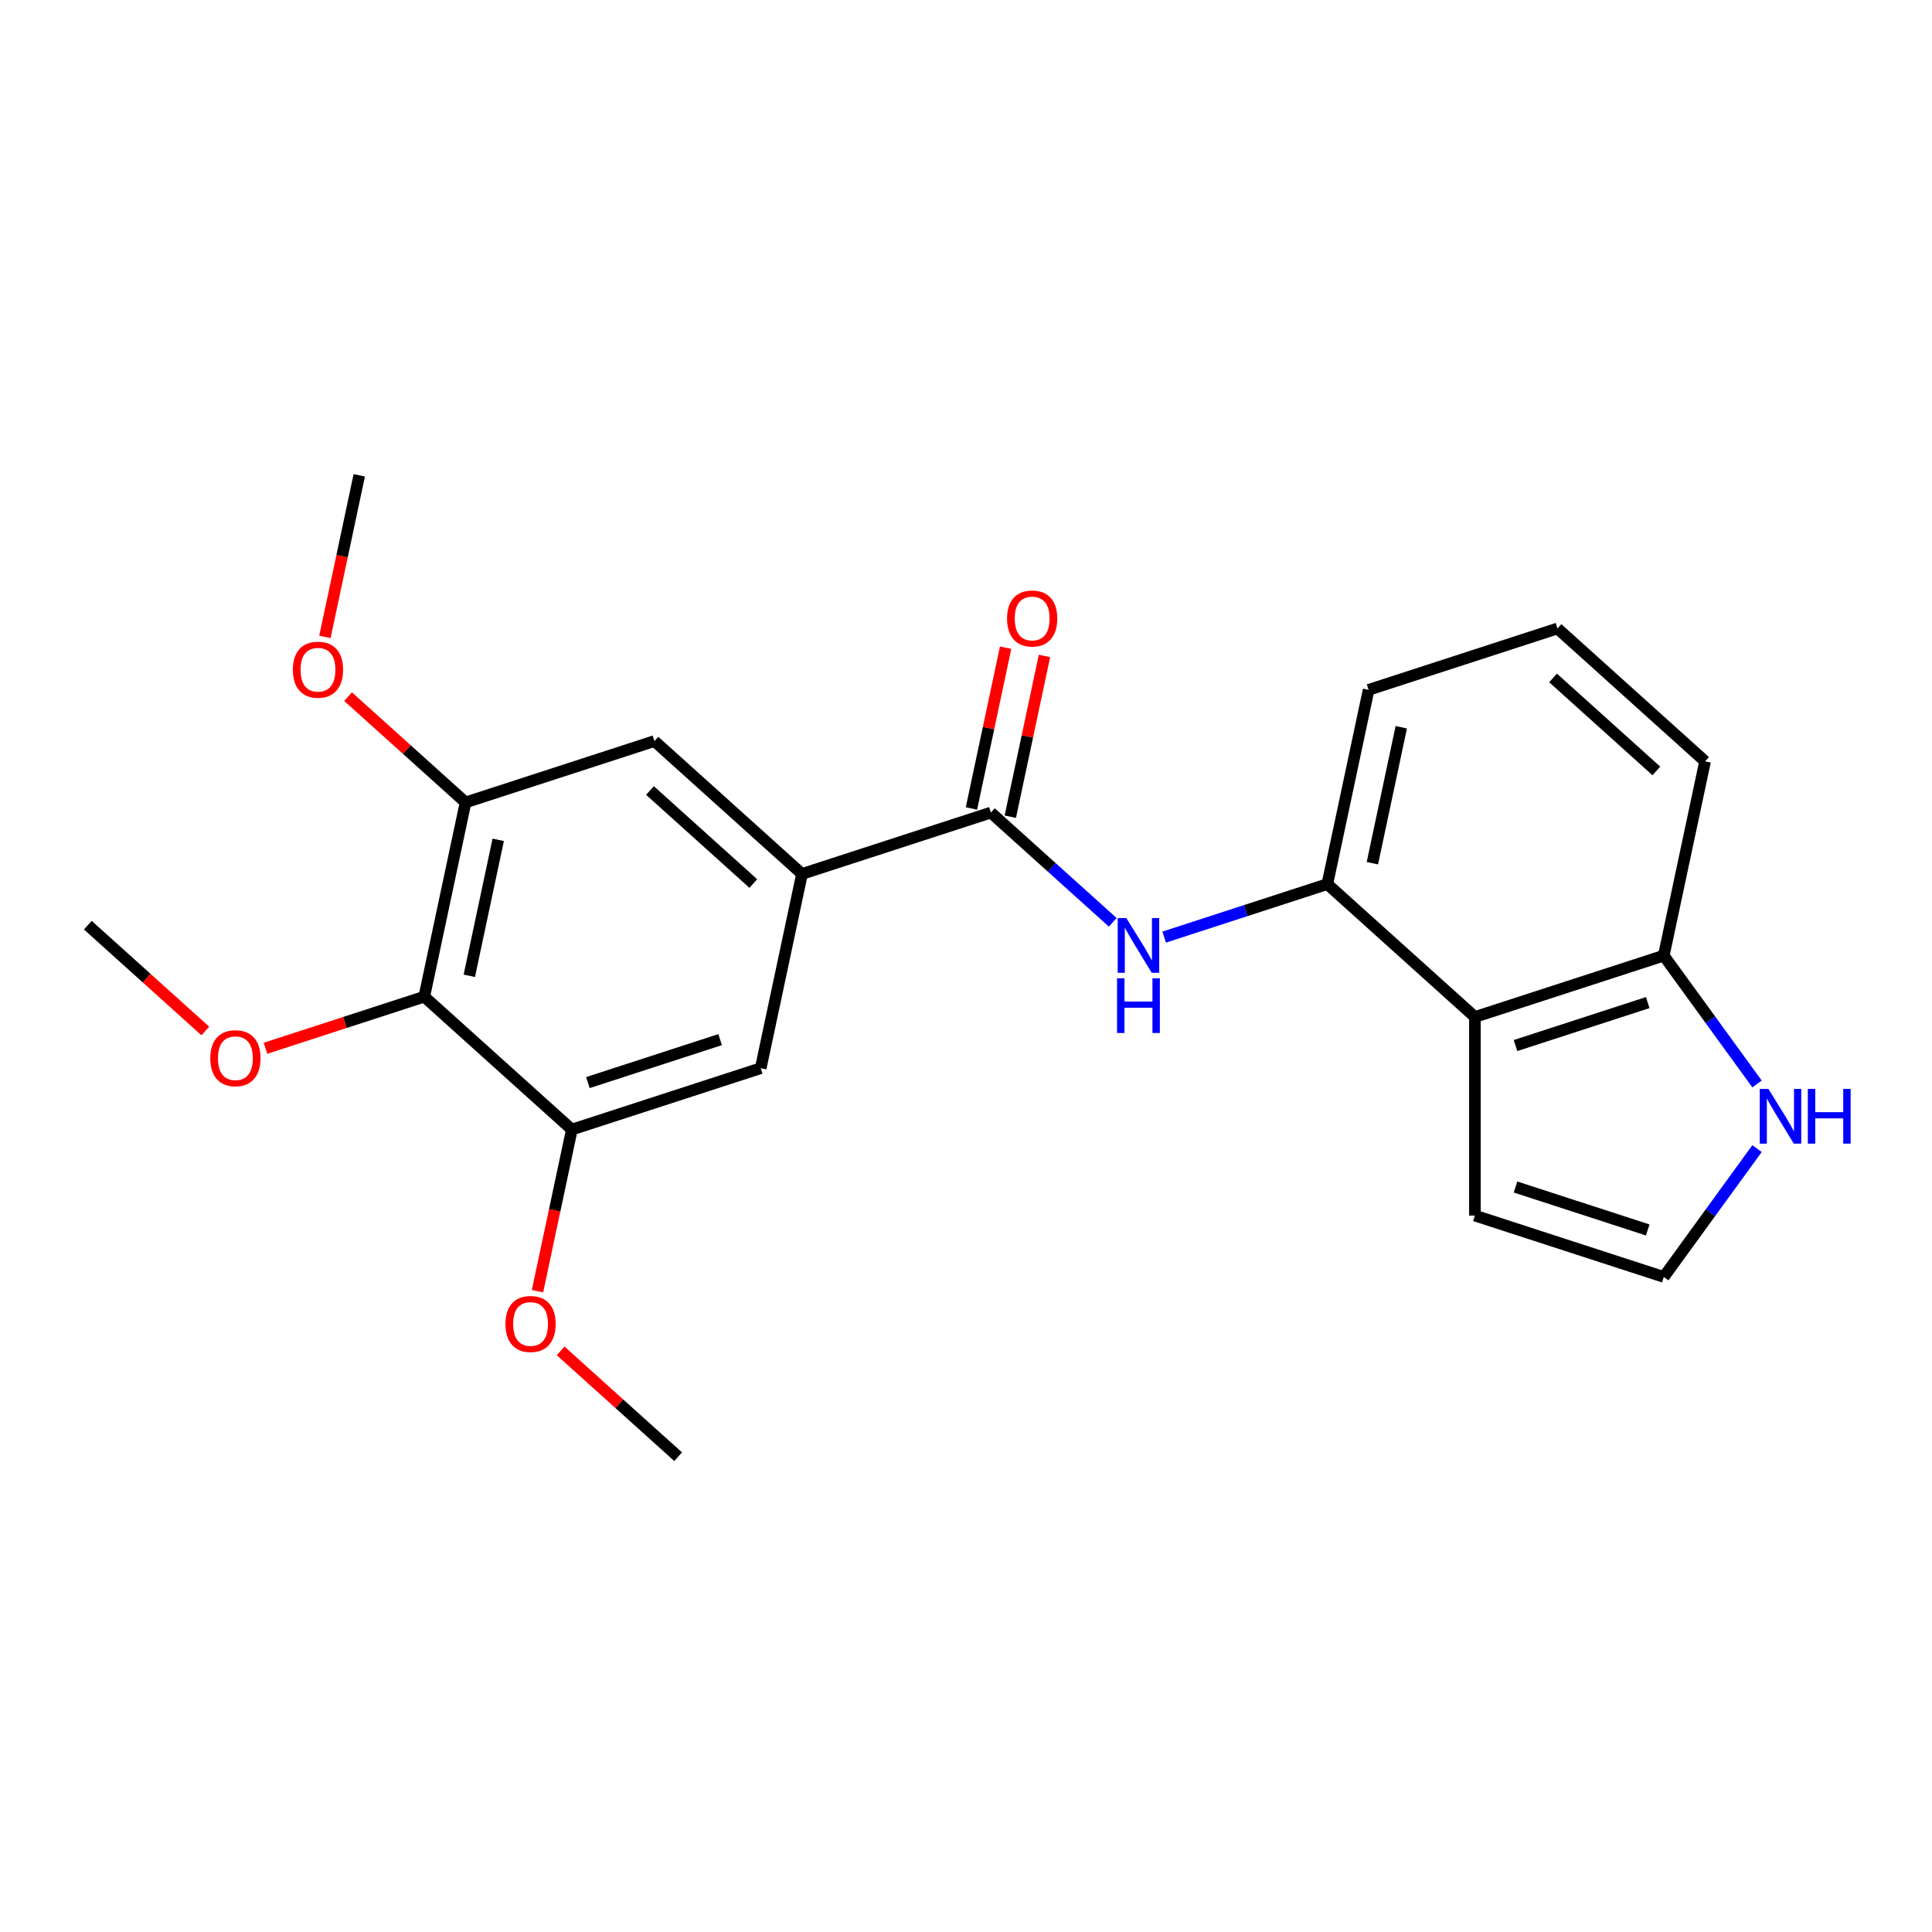 <?xml version='1.0' encoding='iso-8859-1'?>
<svg version='1.1' baseProfile='full'
              xmlns='http://www.w3.org/2000/svg'
                      xmlns:rdkit='http://www.rdkit.org/xml'
                      xmlns:xlink='http://www.w3.org/1999/xlink'
                  xml:space='preserve'
width='1000px' height='1000px' viewBox='0 0 1000 1000'>
<!-- END OF HEADER -->
<rect style='opacity:1.0;fill:#FFFFFF;stroke:none' width='1000' height='1000' x='0' y='0'> </rect>
<path class='bond-0' d='M 512.877,420.591 L 544.416,448.988' style='fill:none;fill-rule:evenodd;stroke:#000000;stroke-width:6px;stroke-linecap:butt;stroke-linejoin:miter;stroke-opacity:1' />
<path class='bond-0' d='M 544.416,448.988 L 575.955,477.386' style='fill:none;fill-rule:evenodd;stroke:#0000FF;stroke-width:6px;stroke-linecap:butt;stroke-linejoin:miter;stroke-opacity:1' />
<path class='bond-1' d='M 512.877,420.591 L 415.118,452.354' style='fill:none;fill-rule:evenodd;stroke:#000000;stroke-width:6px;stroke-linecap:butt;stroke-linejoin:miter;stroke-opacity:1' />
<path class='bond-13' d='M 522.931,422.728 L 531.775,381.121' style='fill:none;fill-rule:evenodd;stroke:#000000;stroke-width:6px;stroke-linecap:butt;stroke-linejoin:miter;stroke-opacity:1' />
<path class='bond-13' d='M 531.775,381.121 L 540.619,339.514' style='fill:none;fill-rule:evenodd;stroke:#FF0000;stroke-width:6px;stroke-linecap:butt;stroke-linejoin:miter;stroke-opacity:1' />
<path class='bond-13' d='M 502.822,418.454 L 511.666,376.847' style='fill:none;fill-rule:evenodd;stroke:#000000;stroke-width:6px;stroke-linecap:butt;stroke-linejoin:miter;stroke-opacity:1' />
<path class='bond-13' d='M 511.666,376.847 L 520.51,335.24' style='fill:none;fill-rule:evenodd;stroke:#FF0000;stroke-width:6px;stroke-linecap:butt;stroke-linejoin:miter;stroke-opacity:1' />
<path class='bond-4' d='M 602.574,485.046 L 644.799,471.326' style='fill:none;fill-rule:evenodd;stroke:#0000FF;stroke-width:6px;stroke-linecap:butt;stroke-linejoin:miter;stroke-opacity:1' />
<path class='bond-4' d='M 644.799,471.326 L 687.023,457.607' style='fill:none;fill-rule:evenodd;stroke:#000000;stroke-width:6px;stroke-linecap:butt;stroke-linejoin:miter;stroke-opacity:1' />
<path class='bond-7' d='M 415.118,452.354 L 393.747,552.898' style='fill:none;fill-rule:evenodd;stroke:#000000;stroke-width:6px;stroke-linecap:butt;stroke-linejoin:miter;stroke-opacity:1' />
<path class='bond-8' d='M 415.118,452.354 L 338.731,383.575' style='fill:none;fill-rule:evenodd;stroke:#000000;stroke-width:6px;stroke-linecap:butt;stroke-linejoin:miter;stroke-opacity:1' />
<path class='bond-8' d='M 389.904,457.315 L 336.433,409.169' style='fill:none;fill-rule:evenodd;stroke:#000000;stroke-width:6px;stroke-linecap:butt;stroke-linejoin:miter;stroke-opacity:1' />
<path class='bond-2' d='M 763.411,526.386 L 687.023,457.607' style='fill:none;fill-rule:evenodd;stroke:#000000;stroke-width:6px;stroke-linecap:butt;stroke-linejoin:miter;stroke-opacity:1' />
<path class='bond-10' d='M 763.411,526.386 L 861.169,494.623' style='fill:none;fill-rule:evenodd;stroke:#000000;stroke-width:6px;stroke-linecap:butt;stroke-linejoin:miter;stroke-opacity:1' />
<path class='bond-10' d='M 784.427,541.173 L 852.858,518.939' style='fill:none;fill-rule:evenodd;stroke:#000000;stroke-width:6px;stroke-linecap:butt;stroke-linejoin:miter;stroke-opacity:1' />
<path class='bond-12' d='M 763.411,526.386 L 763.411,629.176' style='fill:none;fill-rule:evenodd;stroke:#000000;stroke-width:6px;stroke-linecap:butt;stroke-linejoin:miter;stroke-opacity:1' />
<path class='bond-3' d='M 219.601,515.882 L 240.972,415.339' style='fill:none;fill-rule:evenodd;stroke:#000000;stroke-width:6px;stroke-linecap:butt;stroke-linejoin:miter;stroke-opacity:1' />
<path class='bond-3' d='M 242.915,505.075 L 257.875,434.694' style='fill:none;fill-rule:evenodd;stroke:#000000;stroke-width:6px;stroke-linecap:butt;stroke-linejoin:miter;stroke-opacity:1' />
<path class='bond-14' d='M 219.601,515.882 L 178.506,529.234' style='fill:none;fill-rule:evenodd;stroke:#000000;stroke-width:6px;stroke-linecap:butt;stroke-linejoin:miter;stroke-opacity:1' />
<path class='bond-14' d='M 178.506,529.234 L 137.412,542.587' style='fill:none;fill-rule:evenodd;stroke:#FF0000;stroke-width:6px;stroke-linecap:butt;stroke-linejoin:miter;stroke-opacity:1' />
<path class='bond-23' d='M 219.601,515.882 L 295.988,584.661' style='fill:none;fill-rule:evenodd;stroke:#000000;stroke-width:6px;stroke-linecap:butt;stroke-linejoin:miter;stroke-opacity:1' />
<path class='bond-17' d='M 687.023,457.607 L 708.394,357.063' style='fill:none;fill-rule:evenodd;stroke:#000000;stroke-width:6px;stroke-linecap:butt;stroke-linejoin:miter;stroke-opacity:1' />
<path class='bond-17' d='M 710.337,446.799 L 725.297,376.419' style='fill:none;fill-rule:evenodd;stroke:#000000;stroke-width:6px;stroke-linecap:butt;stroke-linejoin:miter;stroke-opacity:1' />
<path class='bond-5' d='M 295.988,584.661 L 393.747,552.898' style='fill:none;fill-rule:evenodd;stroke:#000000;stroke-width:6px;stroke-linecap:butt;stroke-linejoin:miter;stroke-opacity:1' />
<path class='bond-5' d='M 304.299,560.345 L 372.73,538.111' style='fill:none;fill-rule:evenodd;stroke:#000000;stroke-width:6px;stroke-linecap:butt;stroke-linejoin:miter;stroke-opacity:1' />
<path class='bond-15' d='M 295.988,584.661 L 287.098,626.488' style='fill:none;fill-rule:evenodd;stroke:#000000;stroke-width:6px;stroke-linecap:butt;stroke-linejoin:miter;stroke-opacity:1' />
<path class='bond-15' d='M 287.098,626.488 L 278.207,668.315' style='fill:none;fill-rule:evenodd;stroke:#FF0000;stroke-width:6px;stroke-linecap:butt;stroke-linejoin:miter;stroke-opacity:1' />
<path class='bond-6' d='M 240.972,415.339 L 338.731,383.575' style='fill:none;fill-rule:evenodd;stroke:#000000;stroke-width:6px;stroke-linecap:butt;stroke-linejoin:miter;stroke-opacity:1' />
<path class='bond-16' d='M 240.972,415.339 L 210.563,387.958' style='fill:none;fill-rule:evenodd;stroke:#000000;stroke-width:6px;stroke-linecap:butt;stroke-linejoin:miter;stroke-opacity:1' />
<path class='bond-16' d='M 210.563,387.958 L 180.154,360.578' style='fill:none;fill-rule:evenodd;stroke:#FF0000;stroke-width:6px;stroke-linecap:butt;stroke-linejoin:miter;stroke-opacity:1' />
<path class='bond-9' d='M 909.432,561.051 L 885.301,527.837' style='fill:none;fill-rule:evenodd;stroke:#0000FF;stroke-width:6px;stroke-linecap:butt;stroke-linejoin:miter;stroke-opacity:1' />
<path class='bond-9' d='M 885.301,527.837 L 861.169,494.623' style='fill:none;fill-rule:evenodd;stroke:#000000;stroke-width:6px;stroke-linecap:butt;stroke-linejoin:miter;stroke-opacity:1' />
<path class='bond-25' d='M 909.432,594.511 L 885.301,627.725' style='fill:none;fill-rule:evenodd;stroke:#0000FF;stroke-width:6px;stroke-linecap:butt;stroke-linejoin:miter;stroke-opacity:1' />
<path class='bond-25' d='M 885.301,627.725 L 861.169,660.94' style='fill:none;fill-rule:evenodd;stroke:#000000;stroke-width:6px;stroke-linecap:butt;stroke-linejoin:miter;stroke-opacity:1' />
<path class='bond-24' d='M 861.169,494.623 L 882.54,394.079' style='fill:none;fill-rule:evenodd;stroke:#000000;stroke-width:6px;stroke-linecap:butt;stroke-linejoin:miter;stroke-opacity:1' />
<path class='bond-11' d='M 861.169,660.94 L 763.411,629.176' style='fill:none;fill-rule:evenodd;stroke:#000000;stroke-width:6px;stroke-linecap:butt;stroke-linejoin:miter;stroke-opacity:1' />
<path class='bond-11' d='M 852.858,636.623 L 784.427,614.389' style='fill:none;fill-rule:evenodd;stroke:#000000;stroke-width:6px;stroke-linecap:butt;stroke-linejoin:miter;stroke-opacity:1' />
<path class='bond-20' d='M 106.272,533.627 L 75.863,506.246' style='fill:none;fill-rule:evenodd;stroke:#FF0000;stroke-width:6px;stroke-linecap:butt;stroke-linejoin:miter;stroke-opacity:1' />
<path class='bond-20' d='M 75.863,506.246 L 45.455,478.866' style='fill:none;fill-rule:evenodd;stroke:#000000;stroke-width:6px;stroke-linecap:butt;stroke-linejoin:miter;stroke-opacity:1' />
<path class='bond-21' d='M 290.187,699.224 L 320.596,726.604' style='fill:none;fill-rule:evenodd;stroke:#FF0000;stroke-width:6px;stroke-linecap:butt;stroke-linejoin:miter;stroke-opacity:1' />
<path class='bond-21' d='M 320.596,726.604 L 351.005,753.984' style='fill:none;fill-rule:evenodd;stroke:#000000;stroke-width:6px;stroke-linecap:butt;stroke-linejoin:miter;stroke-opacity:1' />
<path class='bond-22' d='M 168.174,329.669 L 177.065,287.842' style='fill:none;fill-rule:evenodd;stroke:#FF0000;stroke-width:6px;stroke-linecap:butt;stroke-linejoin:miter;stroke-opacity:1' />
<path class='bond-22' d='M 177.065,287.842 L 185.956,246.016' style='fill:none;fill-rule:evenodd;stroke:#000000;stroke-width:6px;stroke-linecap:butt;stroke-linejoin:miter;stroke-opacity:1' />
<path class='bond-18' d='M 708.394,357.063 L 806.153,325.3' style='fill:none;fill-rule:evenodd;stroke:#000000;stroke-width:6px;stroke-linecap:butt;stroke-linejoin:miter;stroke-opacity:1' />
<path class='bond-19' d='M 806.153,325.3 L 882.54,394.079' style='fill:none;fill-rule:evenodd;stroke:#000000;stroke-width:6px;stroke-linecap:butt;stroke-linejoin:miter;stroke-opacity:1' />
<path class='bond-19' d='M 803.855,350.894 L 857.326,399.04' style='fill:none;fill-rule:evenodd;stroke:#000000;stroke-width:6px;stroke-linecap:butt;stroke-linejoin:miter;stroke-opacity:1' />
<path  class='atom-1' d='M 583.004 475.21
L 592.284 490.21
Q 593.204 491.69, 594.684 494.37
Q 596.164 497.05, 596.244 497.21
L 596.244 475.21
L 600.004 475.21
L 600.004 503.53
L 596.124 503.53
L 586.164 487.13
Q 585.004 485.21, 583.764 483.01
Q 582.564 480.81, 582.204 480.13
L 582.204 503.53
L 578.524 503.53
L 578.524 475.21
L 583.004 475.21
' fill='#0000FF'/>
<path  class='atom-1' d='M 578.184 506.362
L 582.024 506.362
L 582.024 518.402
L 596.504 518.402
L 596.504 506.362
L 600.344 506.362
L 600.344 534.682
L 596.504 534.682
L 596.504 521.602
L 582.024 521.602
L 582.024 534.682
L 578.184 534.682
L 578.184 506.362
' fill='#0000FF'/>
<path  class='atom-10' d='M 915.327 563.621
L 924.607 578.621
Q 925.527 580.101, 927.007 582.781
Q 928.487 585.461, 928.567 585.621
L 928.567 563.621
L 932.327 563.621
L 932.327 591.941
L 928.447 591.941
L 918.487 575.541
Q 917.327 573.621, 916.087 571.421
Q 914.887 569.221, 914.527 568.541
L 914.527 591.941
L 910.847 591.941
L 910.847 563.621
L 915.327 563.621
' fill='#0000FF'/>
<path  class='atom-10' d='M 935.727 563.621
L 939.567 563.621
L 939.567 575.661
L 954.047 575.661
L 954.047 563.621
L 957.887 563.621
L 957.887 591.941
L 954.047 591.941
L 954.047 578.861
L 939.567 578.861
L 939.567 591.941
L 935.727 591.941
L 935.727 563.621
' fill='#0000FF'/>
<path  class='atom-14' d='M 521.248 320.127
Q 521.248 313.327, 524.608 309.527
Q 527.968 305.727, 534.248 305.727
Q 540.528 305.727, 543.888 309.527
Q 547.248 313.327, 547.248 320.127
Q 547.248 327.007, 543.848 330.927
Q 540.448 334.807, 534.248 334.807
Q 528.008 334.807, 524.608 330.927
Q 521.248 327.047, 521.248 320.127
M 534.248 331.607
Q 538.568 331.607, 540.888 328.727
Q 543.248 325.807, 543.248 320.127
Q 543.248 314.567, 540.888 311.767
Q 538.568 308.927, 534.248 308.927
Q 529.928 308.927, 527.568 311.727
Q 525.248 314.527, 525.248 320.127
Q 525.248 325.847, 527.568 328.727
Q 529.928 331.607, 534.248 331.607
' fill='#FF0000'/>
<path  class='atom-15' d='M 108.842 547.726
Q 108.842 540.926, 112.202 537.126
Q 115.562 533.326, 121.842 533.326
Q 128.122 533.326, 131.482 537.126
Q 134.842 540.926, 134.842 547.726
Q 134.842 554.606, 131.442 558.526
Q 128.042 562.406, 121.842 562.406
Q 115.602 562.406, 112.202 558.526
Q 108.842 554.646, 108.842 547.726
M 121.842 559.206
Q 126.162 559.206, 128.482 556.326
Q 130.842 553.406, 130.842 547.726
Q 130.842 542.166, 128.482 539.366
Q 126.162 536.526, 121.842 536.526
Q 117.522 536.526, 115.162 539.326
Q 112.842 542.126, 112.842 547.726
Q 112.842 553.446, 115.162 556.326
Q 117.522 559.206, 121.842 559.206
' fill='#FF0000'/>
<path  class='atom-16' d='M 261.617 685.285
Q 261.617 678.485, 264.977 674.685
Q 268.337 670.885, 274.617 670.885
Q 280.897 670.885, 284.257 674.685
Q 287.617 678.485, 287.617 685.285
Q 287.617 692.165, 284.217 696.085
Q 280.817 699.965, 274.617 699.965
Q 268.377 699.965, 264.977 696.085
Q 261.617 692.205, 261.617 685.285
M 274.617 696.765
Q 278.937 696.765, 281.257 693.885
Q 283.617 690.965, 283.617 685.285
Q 283.617 679.725, 281.257 676.925
Q 278.937 674.085, 274.617 674.085
Q 270.297 674.085, 267.937 676.885
Q 265.617 679.685, 265.617 685.285
Q 265.617 691.005, 267.937 693.885
Q 270.297 696.765, 274.617 696.765
' fill='#FF0000'/>
<path  class='atom-17' d='M 151.584 346.639
Q 151.584 339.839, 154.944 336.039
Q 158.304 332.239, 164.584 332.239
Q 170.864 332.239, 174.224 336.039
Q 177.584 339.839, 177.584 346.639
Q 177.584 353.519, 174.184 357.439
Q 170.784 361.319, 164.584 361.319
Q 158.344 361.319, 154.944 357.439
Q 151.584 353.559, 151.584 346.639
M 164.584 358.119
Q 168.904 358.119, 171.224 355.239
Q 173.584 352.319, 173.584 346.639
Q 173.584 341.079, 171.224 338.279
Q 168.904 335.439, 164.584 335.439
Q 160.264 335.439, 157.904 338.239
Q 155.584 341.039, 155.584 346.639
Q 155.584 352.359, 157.904 355.239
Q 160.264 358.119, 164.584 358.119
' fill='#FF0000'/>
</svg>
